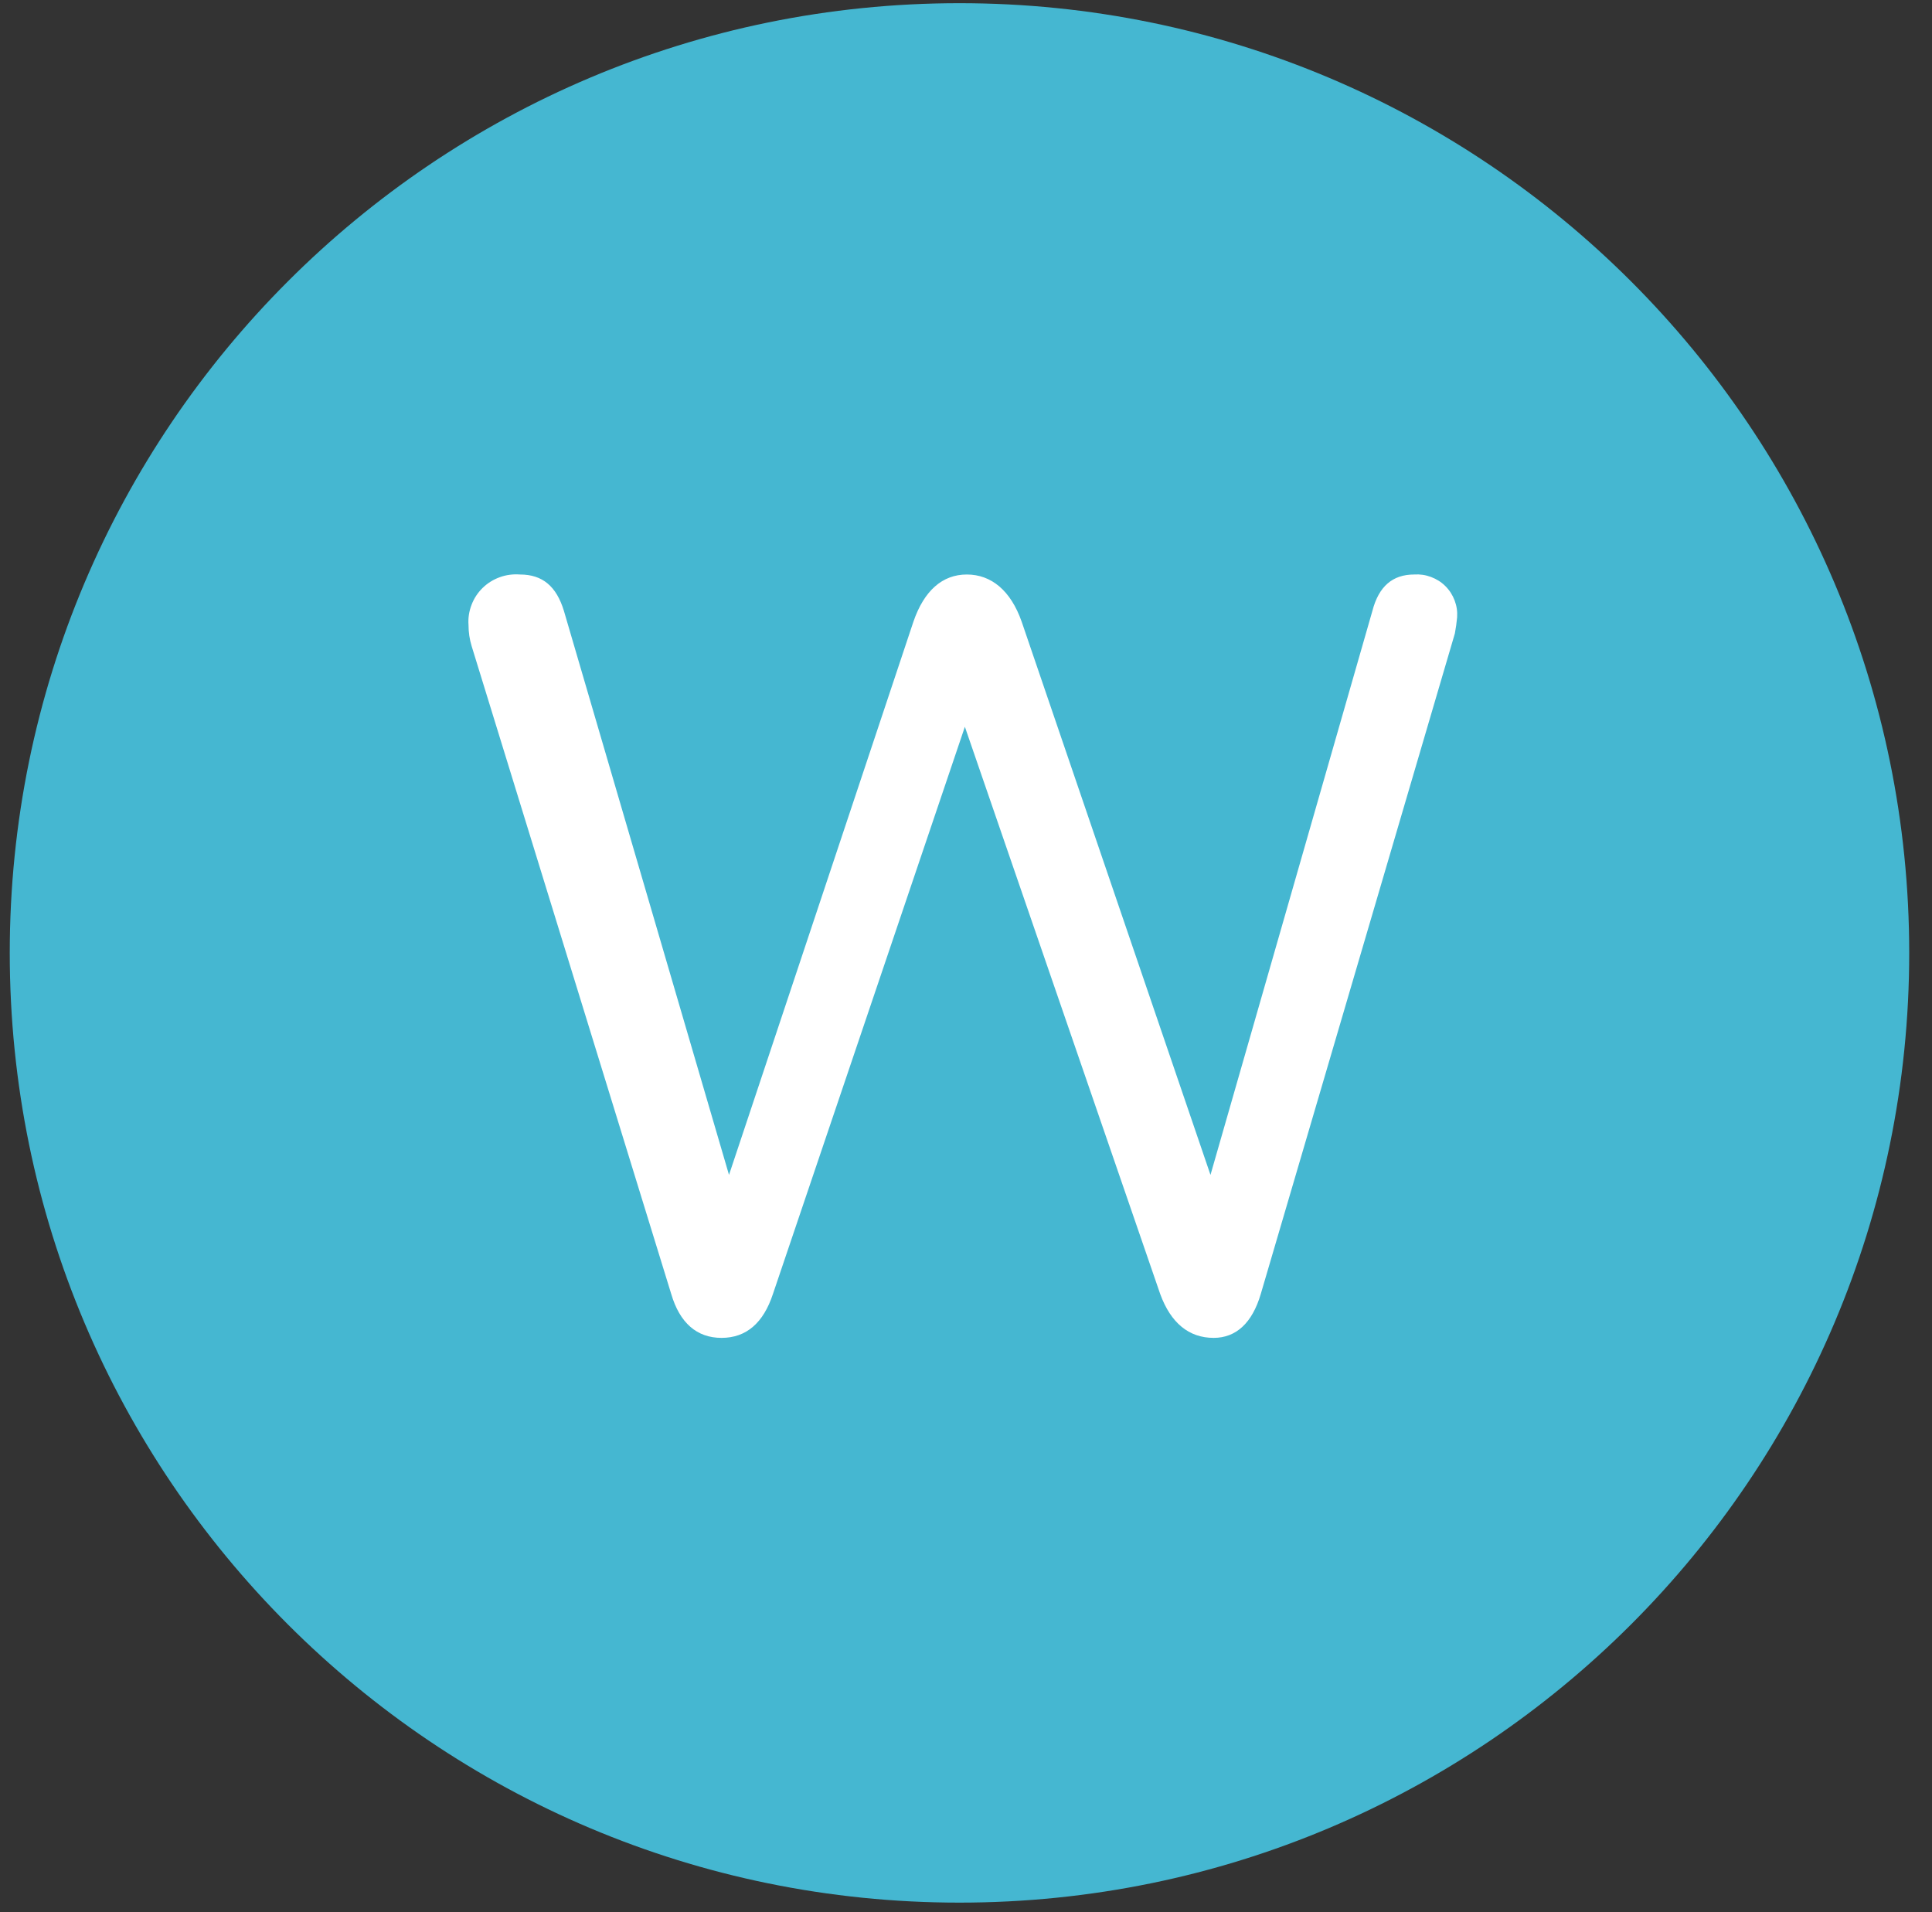 <svg xmlns="http://www.w3.org/2000/svg" xmlns:xlink="http://www.w3.org/1999/xlink" width="98" viewBox="0 0 73.5 72.75" height="97" preserveAspectRatio="xMidYMid meet"><rect x="0" y="0" width="73.5" height="72.75" fill="#333333" stroke="none"/><defs><clipPath id="a57623a776"><path d="M 0.371 0.121 L 72.633 0.121 L 72.633 72.379 L 0.371 72.379 Z M 0.371 0.121 " clip-rule="nonzero"></path></clipPath><clipPath id="342788387c"><path d="M 36.5 0.121 C 16.547 0.121 0.371 16.297 0.371 36.25 C 0.371 56.203 16.547 72.379 36.5 72.379 C 56.457 72.379 72.633 56.203 72.633 36.25 C 72.633 16.297 56.457 0.121 36.5 0.121 Z M 36.5 0.121 " clip-rule="nonzero"></path></clipPath><clipPath id="0561a910ab"><path d="M 0.371 0.121 L 72.633 0.121 L 72.633 72.379 L 0.371 72.379 Z M 0.371 0.121 " clip-rule="nonzero"></path></clipPath><clipPath id="5407078098"><path d="M 36.5 0.121 C 16.547 0.121 0.371 16.297 0.371 36.25 C 0.371 56.203 16.547 72.379 36.5 72.379 C 56.457 72.379 72.633 56.203 72.633 36.25 C 72.633 16.297 56.457 0.121 36.5 0.121 Z M 36.5 0.121 " clip-rule="nonzero"></path></clipPath><clipPath id="6abeb59b6f"><rect x="0" width="73" y="0" height="73"></rect></clipPath><clipPath id="1165fa8cb7"><path d="M 12.414 12.164 L 60.836 12.164 L 60.836 60.586 L 12.414 60.586 Z M 12.414 12.164 " clip-rule="nonzero"></path></clipPath></defs><g clip-path="url(#a57623a776)"><g clip-path="url(#342788387c)"><g transform="matrix(1, 0, 0, 1, 0, -0)"><g clip-path="url(#6abeb59b6f)"><g clip-path="url(#0561a910ab)"><g clip-path="url(#5407078098)"><path fill="#45b7d1" d="M 0.371 0.121 L 72.633 0.121 L 72.633 72.379 L 0.371 72.379 Z M 0.371 0.121 " fill-opacity="1" fill-rule="nonzero"></path></g></g></g></g></g></g><g clip-path="url(#1165fa8cb7)"><path fill="#45b7d1" d="M 60.836 36.375 C 60.836 37.168 60.797 37.957 60.719 38.746 C 60.641 39.535 60.523 40.32 60.371 41.098 C 60.215 41.875 60.023 42.645 59.793 43.402 C 59.562 44.16 59.297 44.906 58.992 45.641 C 58.688 46.371 58.352 47.086 57.977 47.785 C 57.602 48.484 57.195 49.164 56.754 49.824 C 56.316 50.484 55.844 51.121 55.34 51.734 C 54.836 52.348 54.305 52.934 53.746 53.492 C 53.184 54.055 52.598 54.586 51.984 55.09 C 51.371 55.594 50.734 56.062 50.074 56.504 C 49.418 56.945 48.738 57.352 48.039 57.727 C 47.34 58.102 46.621 58.438 45.891 58.742 C 45.156 59.047 44.41 59.312 43.652 59.543 C 42.895 59.773 42.125 59.965 41.348 60.121 C 40.57 60.273 39.789 60.391 39 60.469 C 38.211 60.547 37.418 60.586 36.625 60.586 C 35.832 60.586 35.043 60.547 34.254 60.469 C 33.465 60.391 32.68 60.273 31.902 60.121 C 31.125 59.965 30.355 59.773 29.598 59.543 C 28.84 59.312 28.094 59.047 27.359 58.742 C 26.629 58.438 25.91 58.102 25.211 57.727 C 24.512 57.352 23.832 56.945 23.176 56.504 C 22.516 56.062 21.879 55.594 21.266 55.09 C 20.652 54.586 20.066 54.055 19.508 53.492 C 18.945 52.934 18.414 52.348 17.91 51.734 C 17.406 51.121 16.938 50.484 16.496 49.824 C 16.055 49.164 15.648 48.484 15.273 47.785 C 14.898 47.086 14.562 46.371 14.258 45.641 C 13.953 44.906 13.688 44.16 13.457 43.402 C 13.227 42.645 13.035 41.875 12.879 41.098 C 12.727 40.32 12.609 39.535 12.531 38.746 C 12.453 37.957 12.414 37.168 12.414 36.375 C 12.414 35.582 12.453 34.789 12.531 34 C 12.609 33.211 12.727 32.43 12.879 31.652 C 13.035 30.875 13.227 30.105 13.457 29.348 C 13.688 28.586 13.953 27.844 14.258 27.109 C 14.562 26.375 14.898 25.66 15.273 24.961 C 15.648 24.262 16.055 23.582 16.496 22.922 C 16.938 22.266 17.406 21.629 17.91 21.016 C 18.414 20.402 18.945 19.816 19.508 19.254 C 20.066 18.695 20.652 18.164 21.266 17.66 C 21.879 17.156 22.516 16.684 23.176 16.246 C 23.832 15.805 24.512 15.398 25.211 15.023 C 25.91 14.648 26.629 14.309 27.359 14.008 C 28.094 13.703 28.84 13.438 29.598 13.207 C 30.355 12.977 31.125 12.785 31.902 12.629 C 32.68 12.473 33.465 12.359 34.254 12.281 C 35.043 12.203 35.832 12.164 36.625 12.164 C 37.418 12.164 38.211 12.203 39 12.281 C 39.789 12.359 40.57 12.473 41.348 12.629 C 42.125 12.785 42.895 12.977 43.652 13.207 C 44.41 13.438 45.156 13.703 45.891 14.008 C 46.621 14.309 47.34 14.648 48.039 15.023 C 48.738 15.398 49.418 15.805 50.074 16.246 C 50.734 16.684 51.371 17.156 51.984 17.66 C 52.598 18.164 53.184 18.695 53.746 19.254 C 54.305 19.816 54.836 20.402 55.34 21.016 C 55.844 21.629 56.316 22.266 56.754 22.922 C 57.195 23.582 57.602 24.262 57.977 24.961 C 58.352 25.66 58.688 26.375 58.992 27.109 C 59.297 27.844 59.562 28.586 59.793 29.348 C 60.023 30.105 60.215 30.875 60.371 31.652 C 60.523 32.43 60.641 33.211 60.719 34 C 60.797 34.789 60.836 35.582 60.836 36.375 Z M 60.836 36.375 " fill-opacity="1" fill-rule="nonzero"></path></g><path fill="#ffffff" d="M 34.75 23.648 C 35.156 22.469 35.852 21.855 36.781 21.855 C 37.715 21.855 38.453 22.469 38.867 23.648 L 46.051 44.695 L 52.211 23.238 C 52.453 22.305 52.98 21.855 53.801 21.855 C 54.02 21.84 54.234 21.871 54.441 21.949 C 54.648 22.027 54.832 22.141 54.988 22.297 C 55.145 22.453 55.262 22.637 55.34 22.844 C 55.418 23.051 55.449 23.262 55.434 23.484 C 55.414 23.691 55.387 23.895 55.348 24.098 L 47.965 49.223 C 47.641 50.328 47.023 50.895 46.172 50.895 C 45.23 50.895 44.539 50.328 44.137 49.223 L 36.707 27.648 L 29.406 49.223 C 29.043 50.328 28.391 50.895 27.449 50.895 C 26.512 50.895 25.859 50.328 25.535 49.223 L 17.945 24.586 C 17.863 24.32 17.824 24.051 17.824 23.773 C 17.805 23.512 17.844 23.258 17.938 23.012 C 18.031 22.766 18.172 22.551 18.359 22.367 C 18.551 22.18 18.766 22.047 19.016 21.957 C 19.262 21.867 19.52 21.836 19.781 21.855 C 20.641 21.855 21.168 22.305 21.453 23.238 L 27.734 44.695 Z M 34.75 23.648 " fill-opacity="1" fill-rule="nonzero"></path></svg>